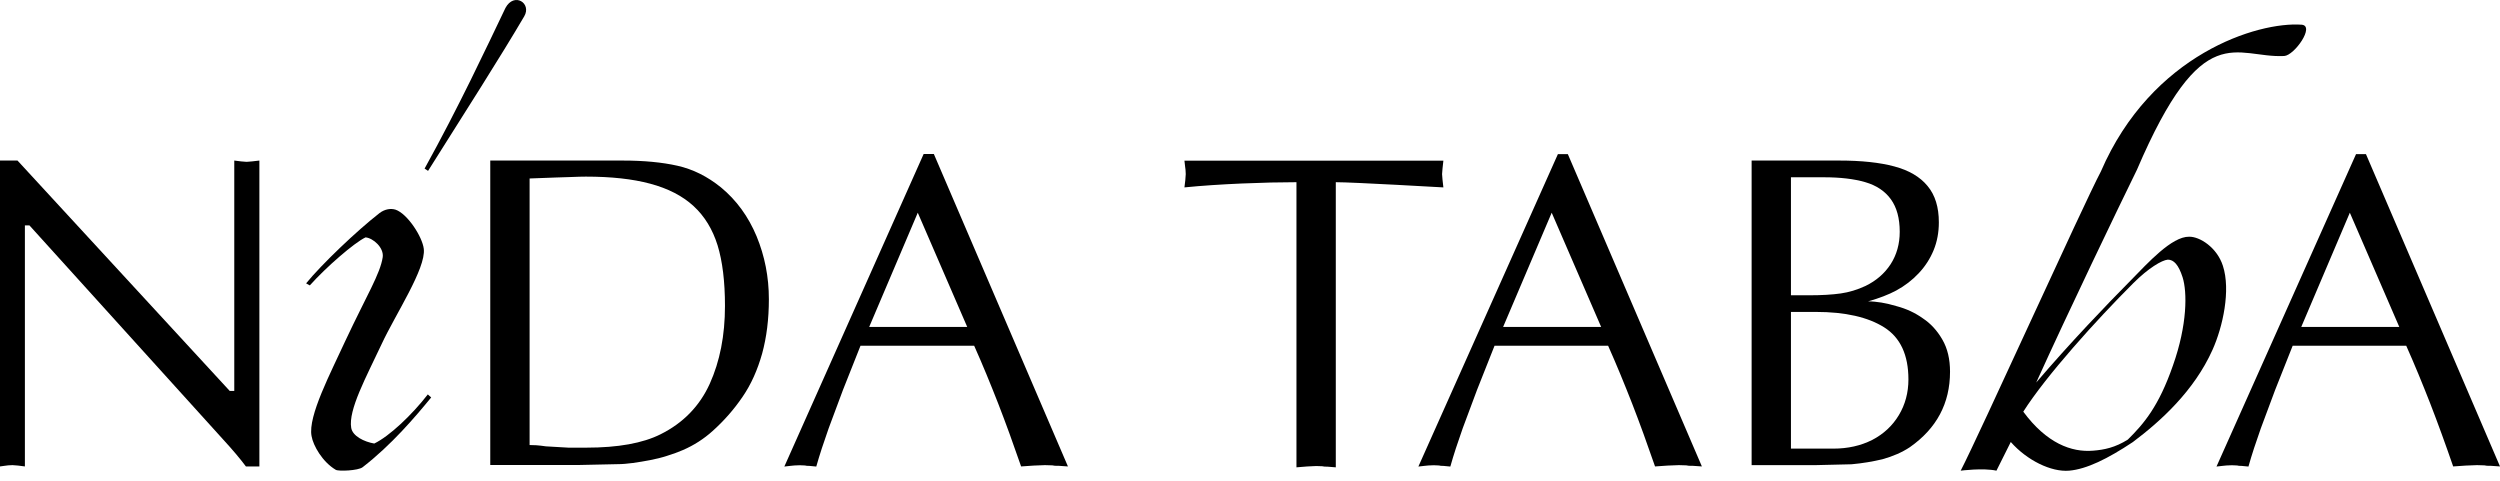 <svg width="182" height="35" viewBox="0 0 182 35" fill="none" xmlns="http://www.w3.org/2000/svg">
<g filter="url(#filter0_b_1856_1964)">
<path d="M27.245 32.289C26.509 32.162 25.671 31.751 25.568 31.149C25.347 29.844 26.652 27.463 27.775 25.066C28.78 22.898 31.018 19.544 30.852 18.12C30.75 17.234 29.658 15.557 28.796 15.264C28.463 15.161 28.036 15.209 27.633 15.509C25.948 16.823 23.424 19.235 22.285 20.628L22.554 20.778C23.733 19.457 25.79 17.669 26.612 17.281C27.158 17.329 27.957 18.025 27.862 18.721C27.68 19.932 26.707 21.482 25.149 24.797C24.089 27.115 22.404 30.295 22.681 31.743C22.799 32.447 23.48 33.634 24.445 34.203C24.642 34.322 26.074 34.267 26.399 34.013C28.479 32.407 30.22 30.366 31.39 28.934L31.145 28.713C29.99 30.208 28.337 31.767 27.245 32.289Z" fill="black"></path>
<path d="M36.796 0.58C35.395 3.507 33.41 7.755 30.91 12.273L31.163 12.439C33.861 8.159 36.432 4.14 38.164 1.189C38.726 0.232 37.428 -0.599 36.796 0.58Z" fill="black"></path>
<path d="M161.827 19.353C162.404 21.125 161.827 23.791 161.067 25.476C159.73 28.458 157.294 30.666 155.269 32.184C153.433 33.403 151.907 34.154 150.633 34.265C149.328 34.376 147.564 33.514 146.385 32.177L145.341 34.265C144.368 34.052 142.738 34.265 142.738 34.265C144.107 31.623 151.646 14.931 152.943 12.486C156.637 3.926 164.382 1.569 167.554 1.798C168.559 1.869 167.032 4.037 166.288 4.077C162.736 4.251 160.363 1.173 155.569 12.359C154.13 15.294 150.657 22.517 148.236 27.849C150.681 24.985 153.346 22.201 155.134 20.397C156.368 19.139 158.101 17.217 159.366 17.233C160.142 17.217 161.399 18.016 161.827 19.353ZM154.905 32.003C156.083 30.84 157.159 29.574 158.188 26.615C159.248 23.625 159.232 21.252 158.892 20.183C158.599 19.274 158.251 18.902 157.816 18.902C157.381 18.941 156.4 19.519 155.308 20.611C152.603 23.308 148.948 27.367 147.295 29.97C148.988 32.264 150.799 32.944 152.381 32.809C153.188 32.746 153.987 32.58 154.905 32.003Z" fill="black"></path>
<path d="M18.883 11.688V33.957H17.902C17.49 33.403 16.929 32.739 16.217 31.964L2.144 16.41H1.812V33.957L1.321 33.894L0.91 33.862L0.593 33.878L0.34 33.91L0 33.957V11.688H1.274L16.723 28.459H17.055V11.688L17.562 11.751L17.957 11.782L18.337 11.751L18.883 11.688Z" fill="black"></path>
<path d="M35.691 33.862V11.688H43.08H45.319C46.869 11.688 48.198 11.814 49.321 12.067C50.445 12.32 51.497 12.842 52.486 13.642C53.617 14.575 54.479 15.762 55.08 17.201C55.674 18.641 55.974 20.168 55.974 21.782C55.974 23.238 55.808 24.551 55.484 25.738C55.151 26.924 54.685 27.976 54.06 28.886C53.443 29.796 52.715 30.627 51.877 31.378C51.244 31.948 50.524 32.414 49.717 32.763C49.369 32.913 48.989 33.055 48.57 33.182C48.158 33.316 47.739 33.419 47.32 33.498C46.901 33.577 46.489 33.649 46.078 33.704C45.667 33.759 45.295 33.791 44.955 33.791L42.028 33.854H35.691V33.862ZM38.555 12.993V32.399C38.674 32.399 38.832 32.407 39.038 32.414C39.243 32.43 39.481 32.454 39.742 32.494L41.379 32.589H42.684C44.994 32.589 46.798 32.264 48.087 31.616C49.741 30.793 50.935 29.559 51.671 27.937C52.407 26.307 52.778 24.424 52.778 22.273C52.778 20.492 52.596 19.021 52.24 17.858C51.877 16.695 51.299 15.746 50.492 15.002C49.685 14.259 48.633 13.721 47.336 13.373C46.038 13.024 44.48 12.858 42.653 12.858C42.431 12.858 42.044 12.866 41.482 12.89C40.928 12.914 40.588 12.922 40.469 12.922L38.555 12.993Z" fill="black"></path>
<path d="M67.985 11.213L77.746 33.957L77.066 33.91H76.876C76.821 33.91 76.734 33.902 76.607 33.878L76.069 33.862L75.254 33.894L74.337 33.957C73.775 32.328 73.221 30.801 72.668 29.377C72.114 27.961 71.537 26.552 70.919 25.168H62.645L61.371 28.38L60.327 31.18C59.971 32.185 59.663 33.119 59.425 33.965L58.935 33.918C58.777 33.918 58.666 33.91 58.603 33.886L58.223 33.87L57.827 33.886L57.511 33.918L57.1 33.965L67.241 11.213H67.985ZM70.413 23.799L66.814 15.485L63.278 23.799H70.413Z" fill="black"></path>
<path d="M97.246 13.264V34.022L96.661 33.975C96.471 33.975 96.336 33.967 96.265 33.943L95.822 33.927L95.158 33.959L94.382 34.022V13.264C92.136 13.264 88.734 13.39 86.227 13.643L86.29 13.121L86.322 12.678L86.306 12.362L86.274 12.109L86.227 11.697H105.078L105.014 12.283L104.983 12.678L105.014 13.074L105.078 13.643C105.078 13.643 98.496 13.264 97.246 13.264Z" fill="black"></path>
<path d="M114.135 11.213L123.897 33.957L123.216 33.91H123.026C122.971 33.91 122.884 33.902 122.757 33.878L122.22 33.862L121.405 33.894L120.487 33.957C119.925 32.328 119.372 30.801 118.818 29.377C118.264 27.961 117.687 26.552 117.07 25.168H108.803L107.53 28.38L106.485 31.18C106.129 32.185 105.821 33.119 105.584 33.965L105.093 33.918C104.935 33.918 104.824 33.91 104.761 33.886L104.381 33.87L103.986 33.886L103.669 33.918L103.258 33.965L113.415 11.221H114.135V11.213ZM116.563 23.799L112.964 15.485L109.428 23.799H116.563Z" fill="black"></path>
<path d="M127.518 33.862V11.688H133.894C135.507 11.688 136.844 11.83 137.904 12.115C138.972 12.399 139.779 12.874 140.325 13.539C140.879 14.203 141.148 15.081 141.148 16.189C141.148 16.917 141.021 17.597 140.768 18.214C140.515 18.831 140.151 19.393 139.684 19.891C139.217 20.39 138.672 20.809 138.047 21.149C137.485 21.45 136.805 21.711 135.998 21.94C136.306 21.94 136.631 21.972 136.971 22.027C137.311 22.083 137.675 22.17 138.07 22.288C138.79 22.478 139.431 22.779 139.993 23.182C140.554 23.554 141.021 24.06 141.401 24.717C141.78 25.366 141.962 26.149 141.962 27.059C141.962 29.361 140.989 31.188 139.035 32.557C138.474 32.929 137.809 33.221 137.034 33.435C136.338 33.601 135.586 33.728 134.795 33.799L132.153 33.862H127.518ZM130.381 12.898V21.497H131.71C132.628 21.497 133.395 21.45 134.004 21.363C134.613 21.276 135.215 21.094 135.808 20.817C136.591 20.437 137.2 19.907 137.643 19.227C138.078 18.546 138.3 17.763 138.3 16.877C138.3 15.888 138.086 15.105 137.659 14.512C137.232 13.918 136.607 13.499 135.792 13.262C134.977 13.024 133.973 12.906 132.778 12.906H130.381V12.898ZM130.381 22.708V32.66H133.466C134.526 32.66 135.468 32.446 136.298 32.027C137.121 31.6 137.77 30.998 138.236 30.223C138.703 29.448 138.933 28.578 138.933 27.62C138.933 25.84 138.347 24.575 137.169 23.831C135.99 23.087 134.337 22.708 132.193 22.708H130.381Z" fill="black"></path>
<path d="M172.238 11.213L182 33.957L181.32 33.91H181.13C181.075 33.91 180.988 33.902 180.861 33.878L180.323 33.862L179.508 33.894L178.591 33.957C178.029 32.328 177.475 30.801 176.922 29.377C176.368 27.961 175.79 26.552 175.173 25.168H166.907L165.633 28.38L164.589 31.18C164.233 32.185 163.924 33.119 163.687 33.965L163.197 33.918C163.038 33.918 162.928 33.91 162.864 33.886L162.485 33.87L162.089 33.886L161.773 33.918L161.361 33.965L171.519 11.221H172.238V11.213ZM174.667 23.799L171.068 15.485L167.532 23.799H174.667Z" fill="black"></path>
</g>
<defs>
<filter id="filter0_b_1856_1964" x="-4.206" y="-4.206" width="190.412" height="42.687" filterUnits="userSpaceOnUse" color-interpolation-filters="sRGB">
<feFlood flood-opacity="0" result="BackgroundImageFix"></feFlood>
<feGaussianBlur in="BackgroundImageFix" stdDeviation="2.103"></feGaussianBlur>
<feComposite in2="SourceAlpha" operator="in" result="effect1_backgroundBlur_1856_1964"></feComposite>
<feBlend mode="normal" in="SourceGraphic" in2="effect1_backgroundBlur_1856_1964" result="shape"></feBlend>
</filter>
</defs>
</svg>